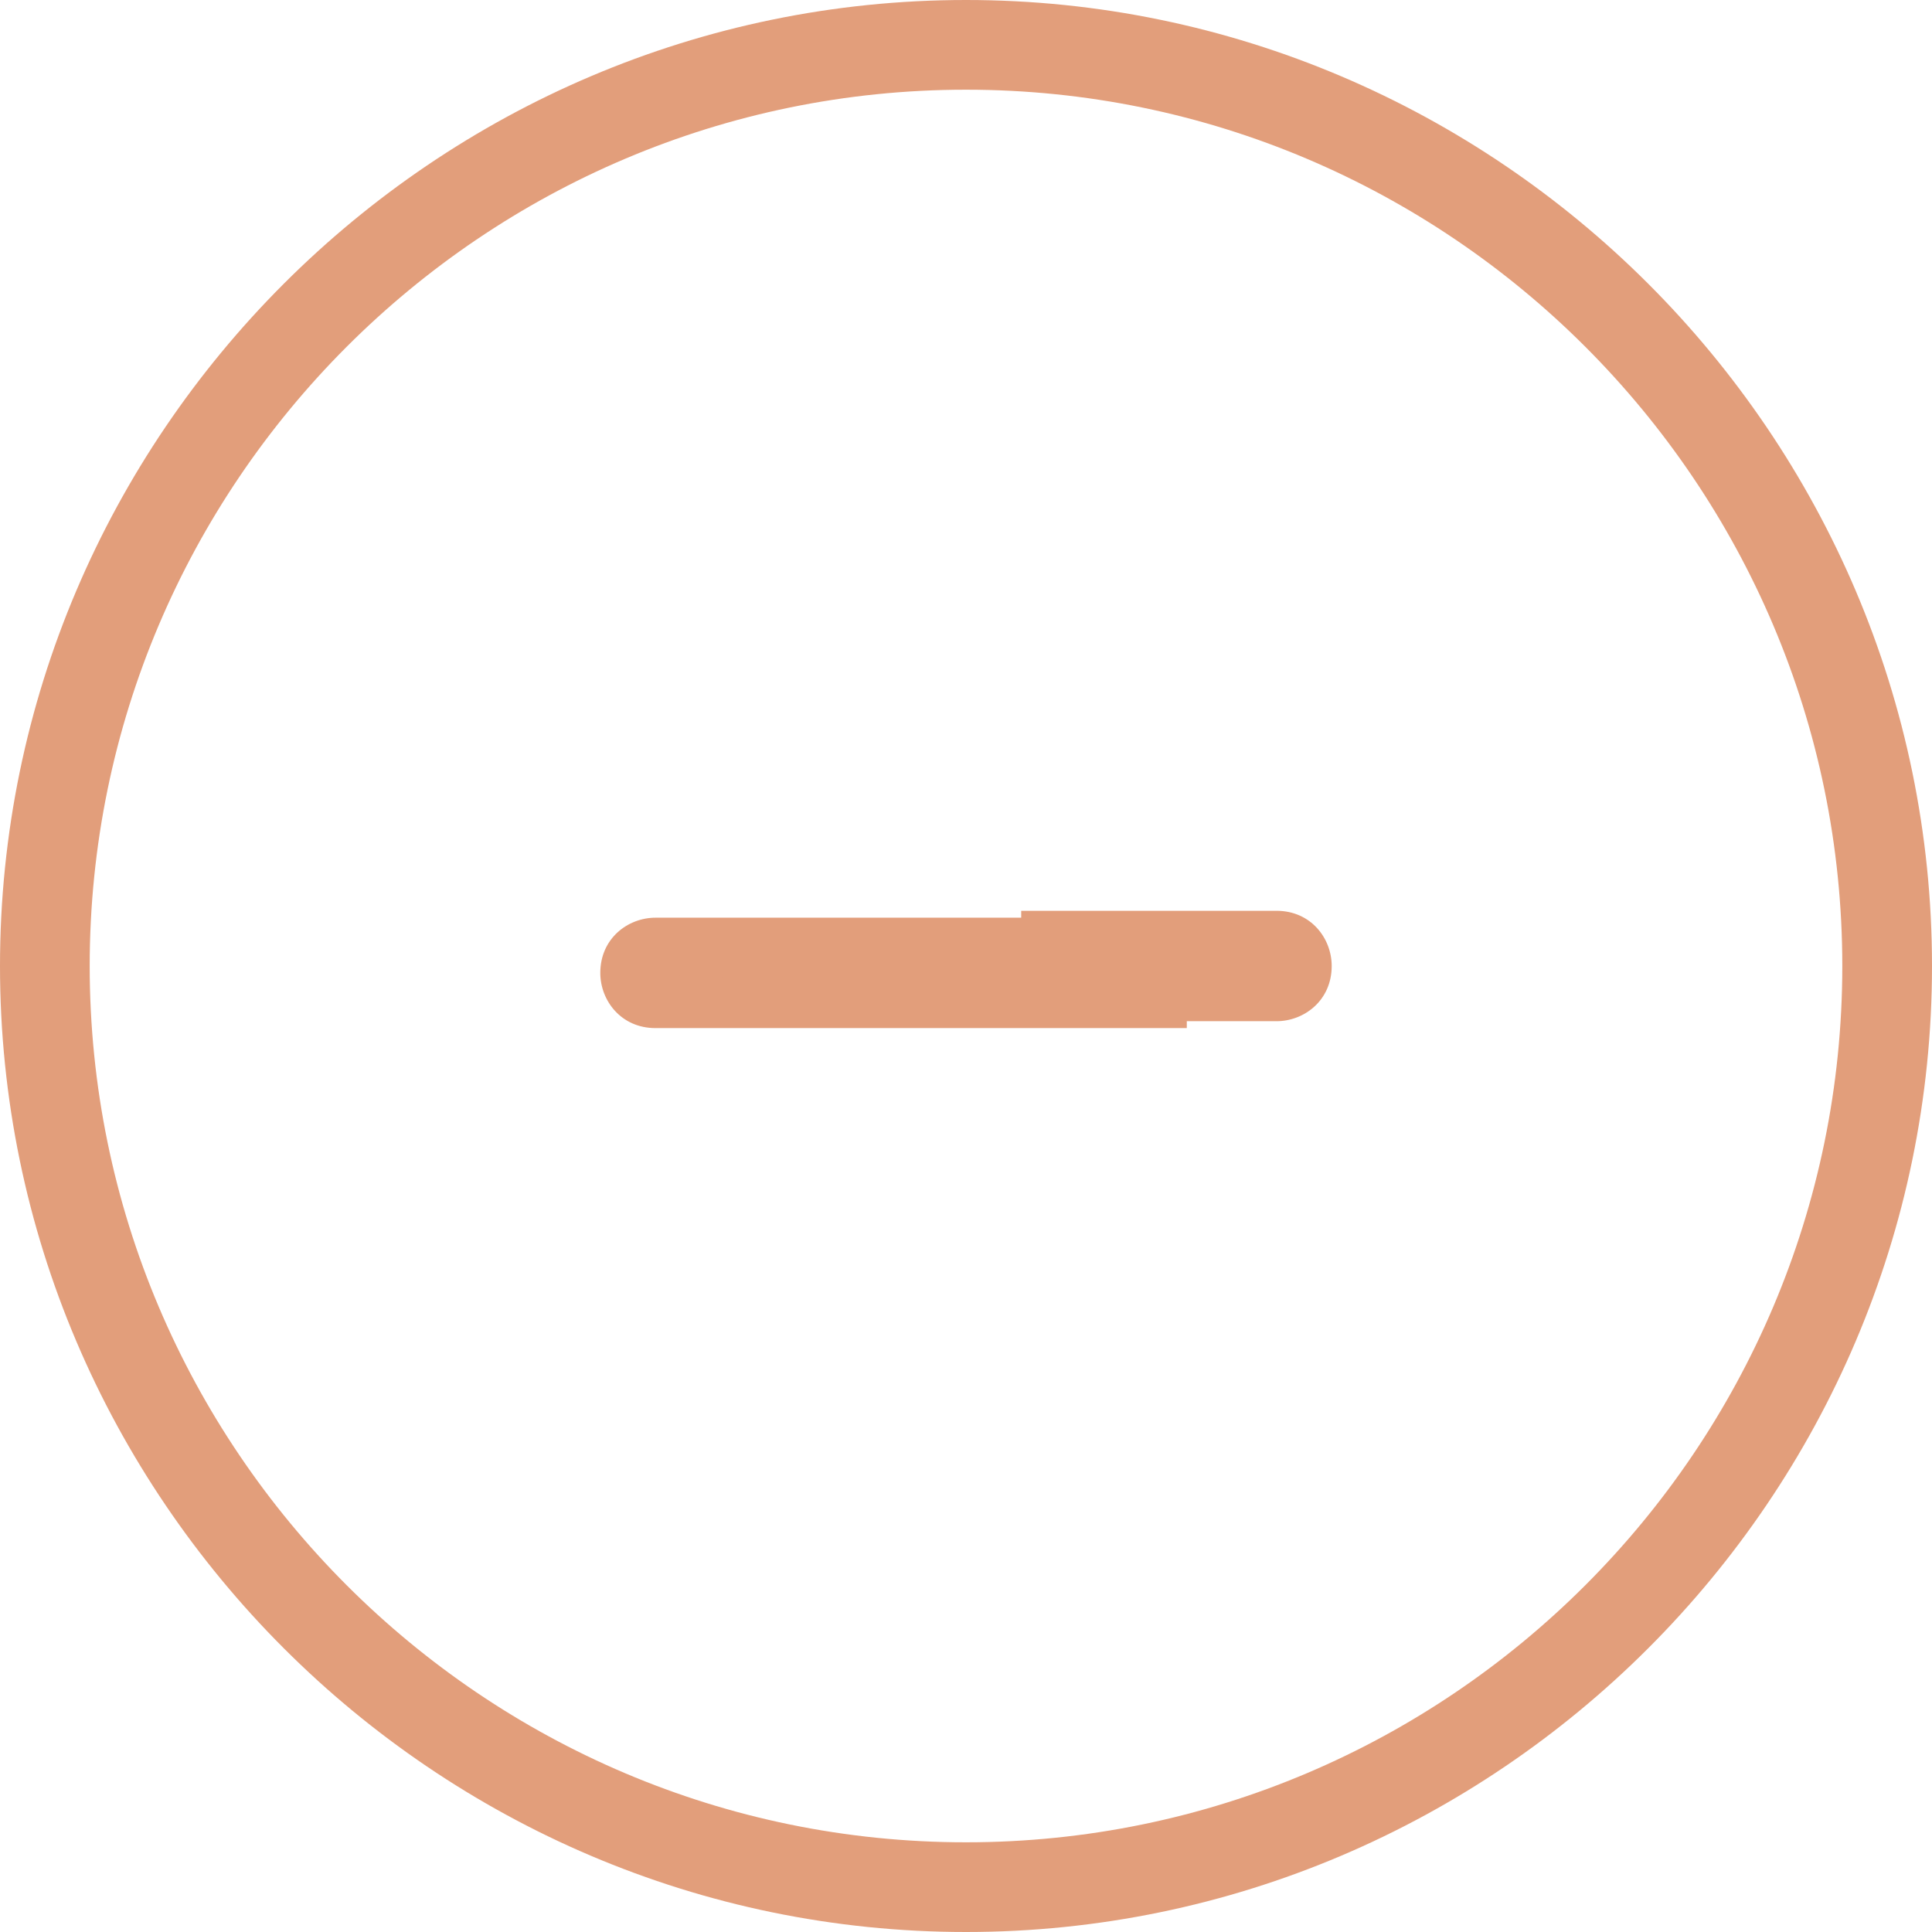 <?xml version="1.0" encoding="utf-8"?>
<!-- Generator: Adobe Illustrator 23.0.6, SVG Export Plug-In . SVG Version: 6.00 Build 0)  -->
<!DOCTYPE svg PUBLIC "-//W3C//DTD SVG 1.1//EN" "http://www.w3.org/Graphics/SVG/1.1/DTD/svg11.dtd">
<svg version="1.1" id="Layer_1" xmlns:x="http://ns.adobe.com/Extensibility/1.0/" xmlns:i="http://ns.adobe.com/AdobeIllustrator/10.0/" xmlns:graph="http://ns.adobe.com/Graphs/1.0/"
	 xmlns="http://www.w3.org/2000/svg" xmlns:xlink="http://www.w3.org/1999/xlink" x="0px" y="0px" width="28px" height="28px"
	 viewBox="0 0 28 28" style="enable-background:new 0 0 28 28;" xml:space="preserve">
<style type="text/css">
	.st0{fill:#E29E7B;}
</style>
<path class="st0" d="M14,0C6.3,0,0,6.3,0,14c0,7.7,6.3,14,14,14c7.7,0,14-6.3,14-14C28,6.3,21.7,0,14,0z M14,26.7
	C7,26.7,1.3,21,1.3,14C1.3,7,7,1.3,14,1.3C21,1.3,26.7,7,26.7,14C26.7,21,21,26.7,14,26.7z"/>
<g>
	<path class="st0" d="M17.5,13.5h-8C9.2,13.5,9,13.7,9,14c0,0.3,0.2,0.5,4.5,0.5h4"/>
	<path class="st0" d="M14.5,14.6h4c0.3,0,0.5-0.2,0.5-0.5c0-0.3-0.2-0.5-0.5-0.5h-4"/>
	<path class="st0" d="M14.8,13.2h3.7c0.5,0,0.8,0.4,0.8,0.8c0,0.5-0.4,0.8-0.8,0.8h-3.7 M17.2,14.9H9.5c-0.5,0-0.8-0.4-0.8-0.8
		c0-0.5,0.4-0.8,0.8-0.8h7.7 M17.8,13.8h-4.3c-4.1,0-4.2,0.1-4.2,0.2c0,0.1,0.1,0.2,4.2,0.2h4.3 M14.2,14.3h4.3
		c0.1,0,0.2-0.1,0.2-0.2c0-0.1-0.1-0.2-0.2-0.2h-4.3"/>
</g>
</svg>
